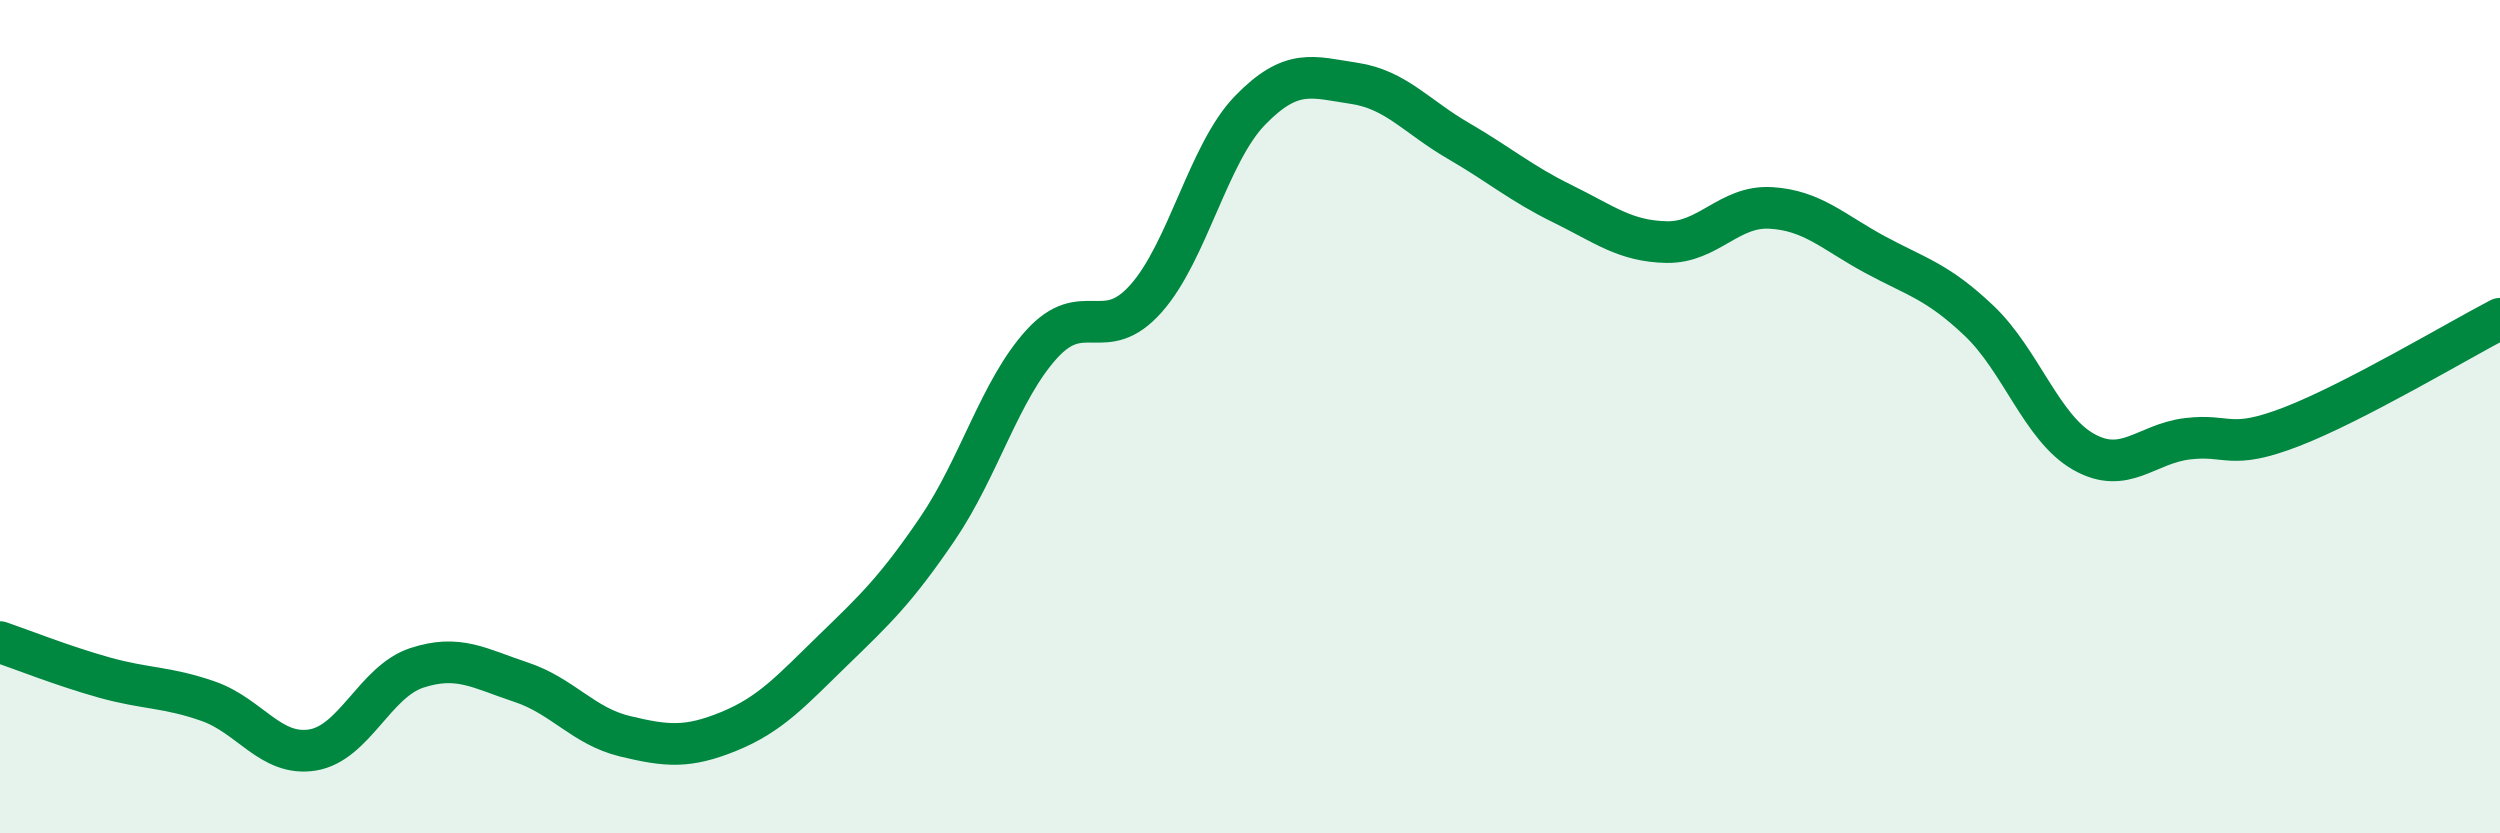 
    <svg width="60" height="20" viewBox="0 0 60 20" xmlns="http://www.w3.org/2000/svg">
      <path
        d="M 0,15.41 C 0.5,15.58 1.5,15.98 2.5,16.26 C 3.5,16.54 4,16.48 5,16.83 C 6,17.18 6.5,18.16 7.5,18 C 8.5,17.84 9,16.36 10,16.03 C 11,15.7 11.5,16.04 12.5,16.37 C 13.5,16.7 14,17.43 15,17.67 C 16,17.91 16.5,17.96 17.5,17.55 C 18.5,17.14 19,16.57 20,15.6 C 21,14.63 21.5,14.16 22.5,12.69 C 23.5,11.22 24,9.36 25,8.26 C 26,7.16 26.5,8.29 27.5,7.17 C 28.5,6.05 29,3.68 30,2.65 C 31,1.62 31.5,1.85 32.5,2 C 33.5,2.15 34,2.8 35,3.38 C 36,3.96 36.5,4.4 37.5,4.89 C 38.5,5.38 39,5.79 40,5.81 C 41,5.83 41.5,4.93 42.5,4.99 C 43.5,5.05 44,5.57 45,6.11 C 46,6.65 46.5,6.75 47.5,7.7 C 48.5,8.65 49,10.27 50,10.84 C 51,11.41 51.5,10.65 52.5,10.53 C 53.5,10.41 53.5,10.82 55,10.24 C 56.5,9.66 59,8.17 60,7.65L60 20L0 20Z"
        fill="#008740"
        opacity="0.1"
        stroke-linecap="round"
        stroke-linejoin="round"
      />
      <path
        d="M 0,15.41 C 0.5,15.58 1.5,15.98 2.5,16.26 C 3.5,16.54 4,16.48 5,16.83 C 6,17.18 6.5,18.16 7.5,18 C 8.5,17.84 9,16.36 10,16.03 C 11,15.7 11.5,16.04 12.5,16.37 C 13.5,16.7 14,17.43 15,17.67 C 16,17.91 16.5,17.96 17.5,17.55 C 18.5,17.14 19,16.57 20,15.6 C 21,14.63 21.5,14.16 22.5,12.69 C 23.5,11.22 24,9.36 25,8.26 C 26,7.16 26.5,8.29 27.5,7.17 C 28.5,6.05 29,3.68 30,2.65 C 31,1.62 31.5,1.85 32.5,2 C 33.5,2.15 34,2.8 35,3.38 C 36,3.96 36.5,4.4 37.5,4.89 C 38.5,5.38 39,5.79 40,5.81 C 41,5.83 41.5,4.93 42.5,4.99 C 43.5,5.05 44,5.57 45,6.11 C 46,6.65 46.5,6.75 47.5,7.7 C 48.5,8.65 49,10.27 50,10.84 C 51,11.41 51.5,10.65 52.5,10.53 C 53.5,10.41 53.5,10.82 55,10.24 C 56.5,9.66 59,8.17 60,7.65"
        stroke="#008740"
        stroke-width="1"
        fill="none"
        stroke-linecap="round"
        stroke-linejoin="round"
      />
    </svg>
  